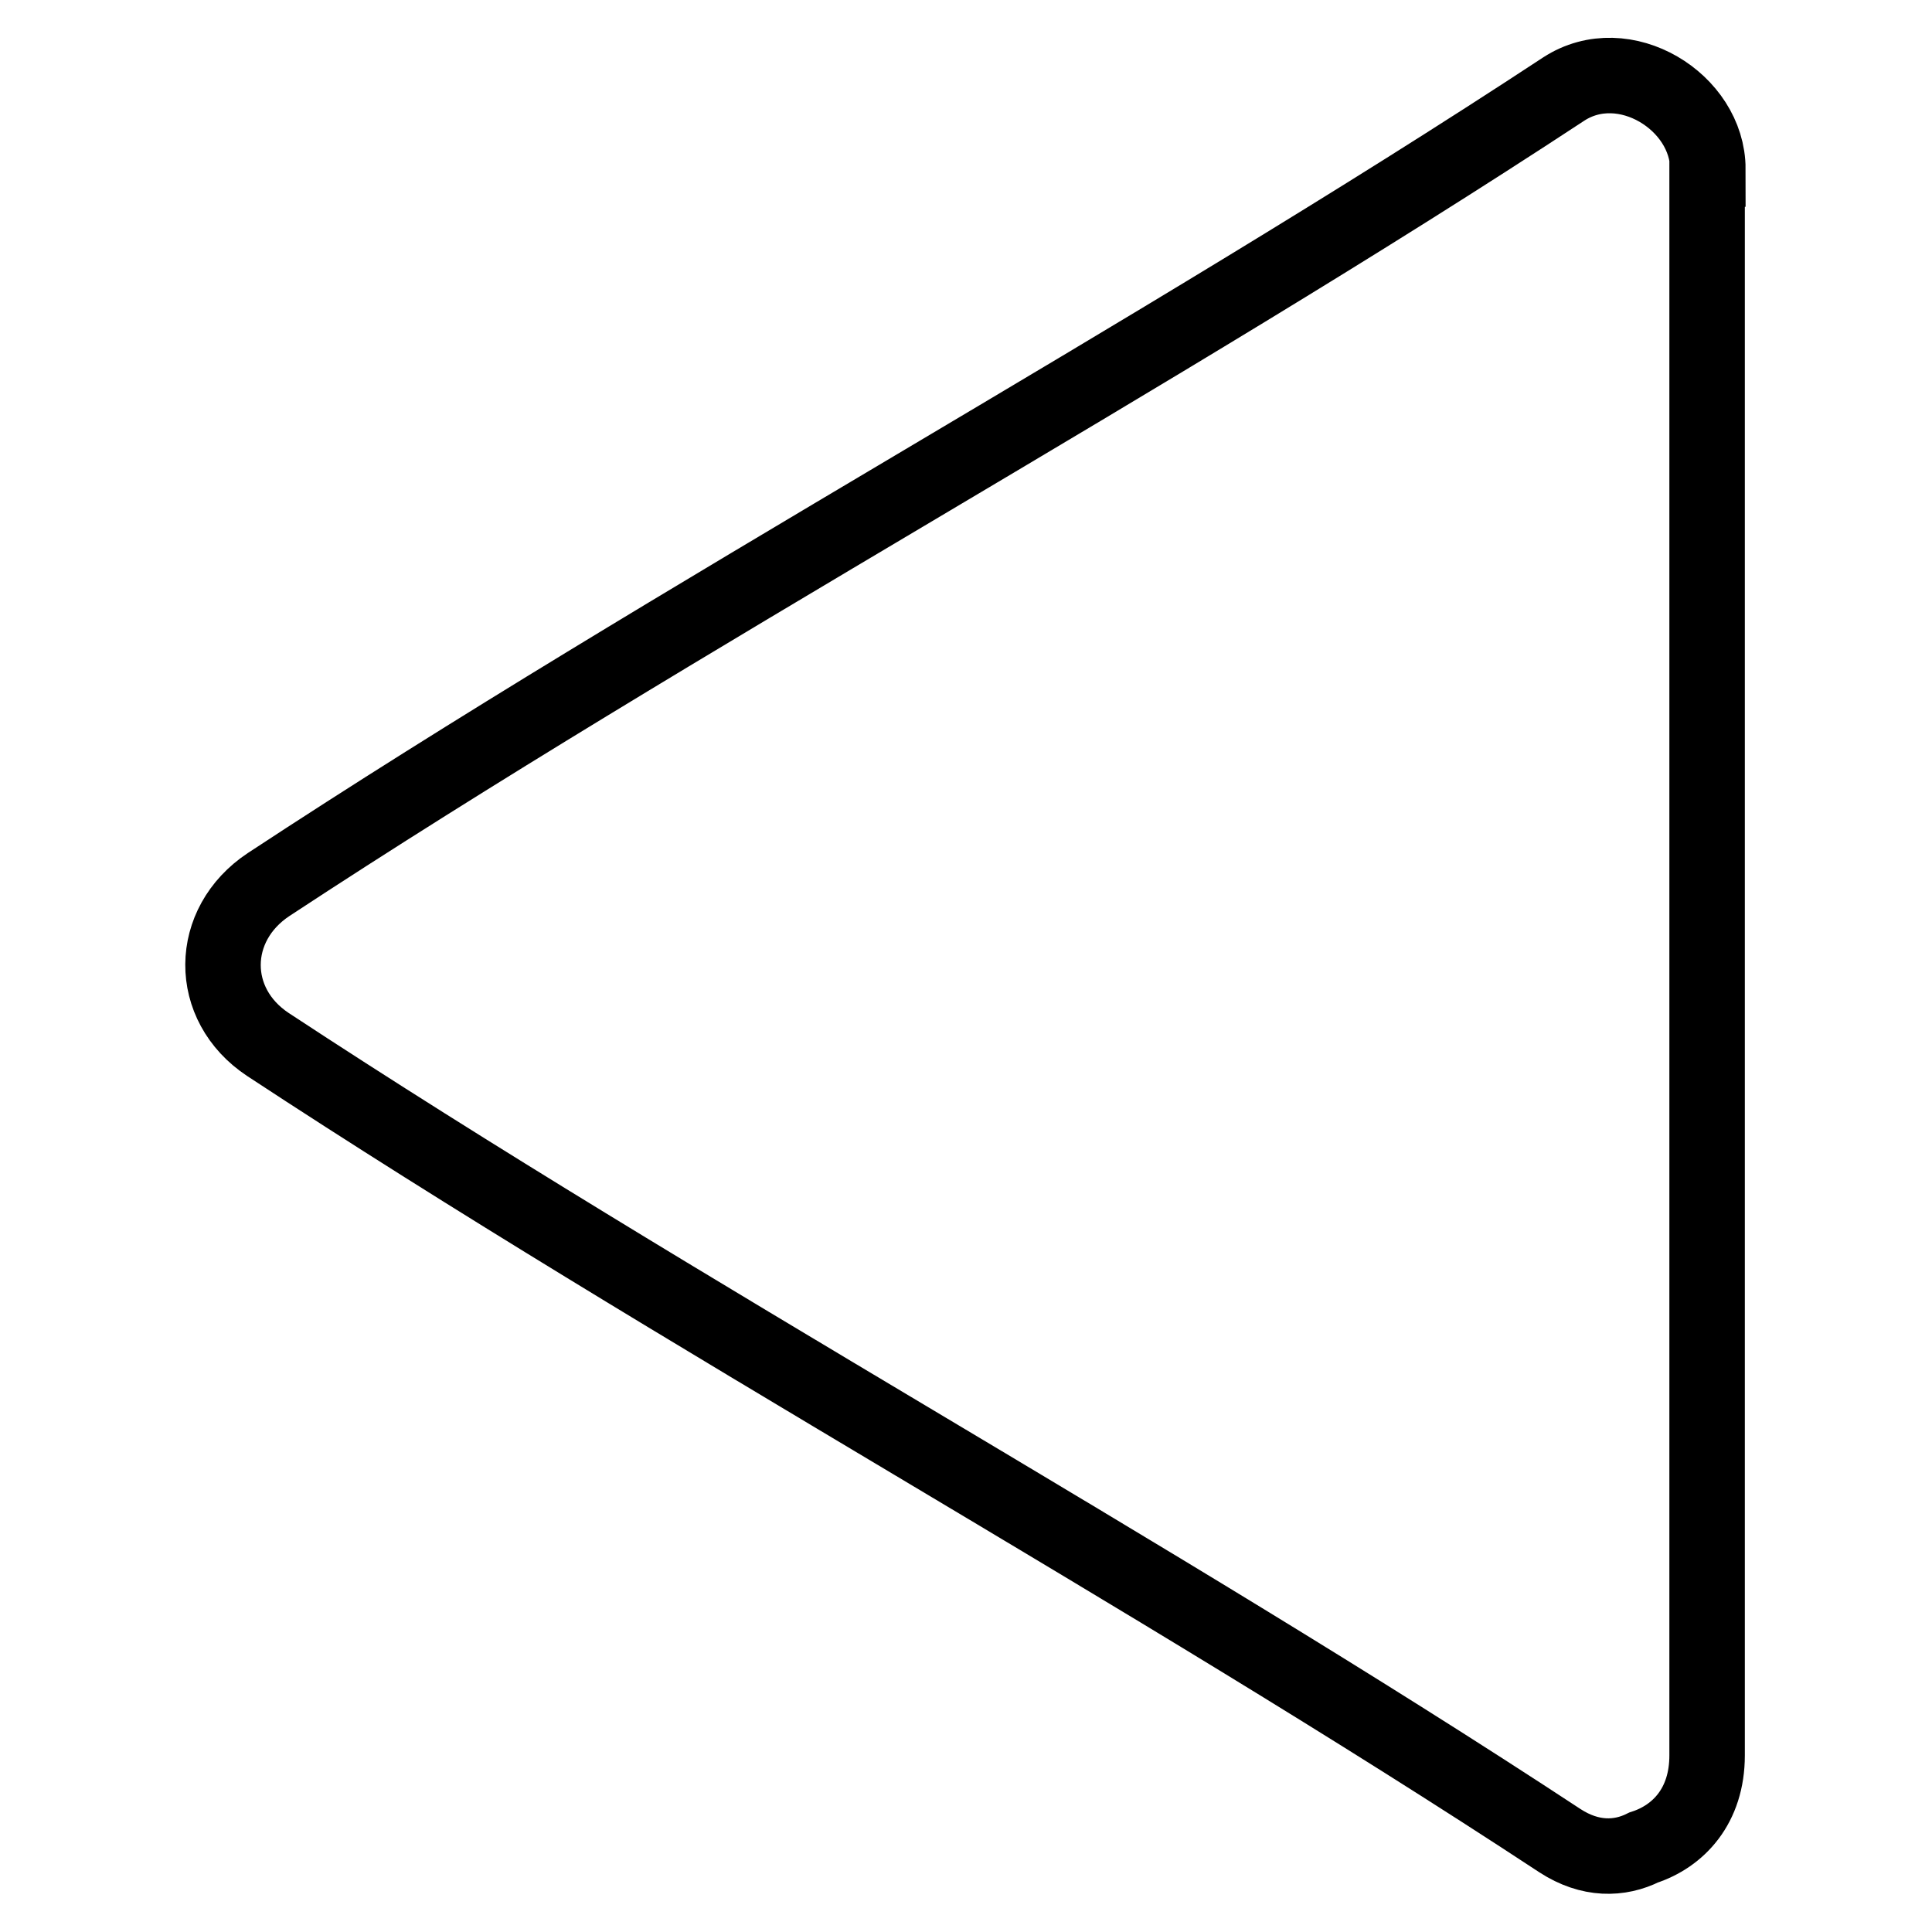 <?xml version="1.0" encoding="utf-8"?>
<!-- Svg Vector Icons : http://www.onlinewebfonts.com/icon -->
<!DOCTYPE svg PUBLIC "-//W3C//DTD SVG 1.1//EN" "http://www.w3.org/Graphics/SVG/1.1/DTD/svg11.dtd">
<svg version="1.1" xmlns="http://www.w3.org/2000/svg" xmlns:xlink="http://www.w3.org/1999/xlink" x="0px" y="0px" viewBox="0 0 256 256" enable-background="new 0 0 256 256" xml:space="preserve">
<g> <path stroke-width="10" fill-opacity="0" stroke="#000000"  d="M226.3,22.4c0-8.9-11.1-15.8-19.1-10.6c-54.6,35.9-117,69.5-171.6,105.4c-8,5.3-8.1,15.9-0.1,21.2 c54.6,35.9,116.6,69.6,171.2,105.5c4,2.6,7.9,2.5,11.1,0.9c4.6-1.5,8.4-5.5,8.4-12.2V22.4z"/></g>
</svg>